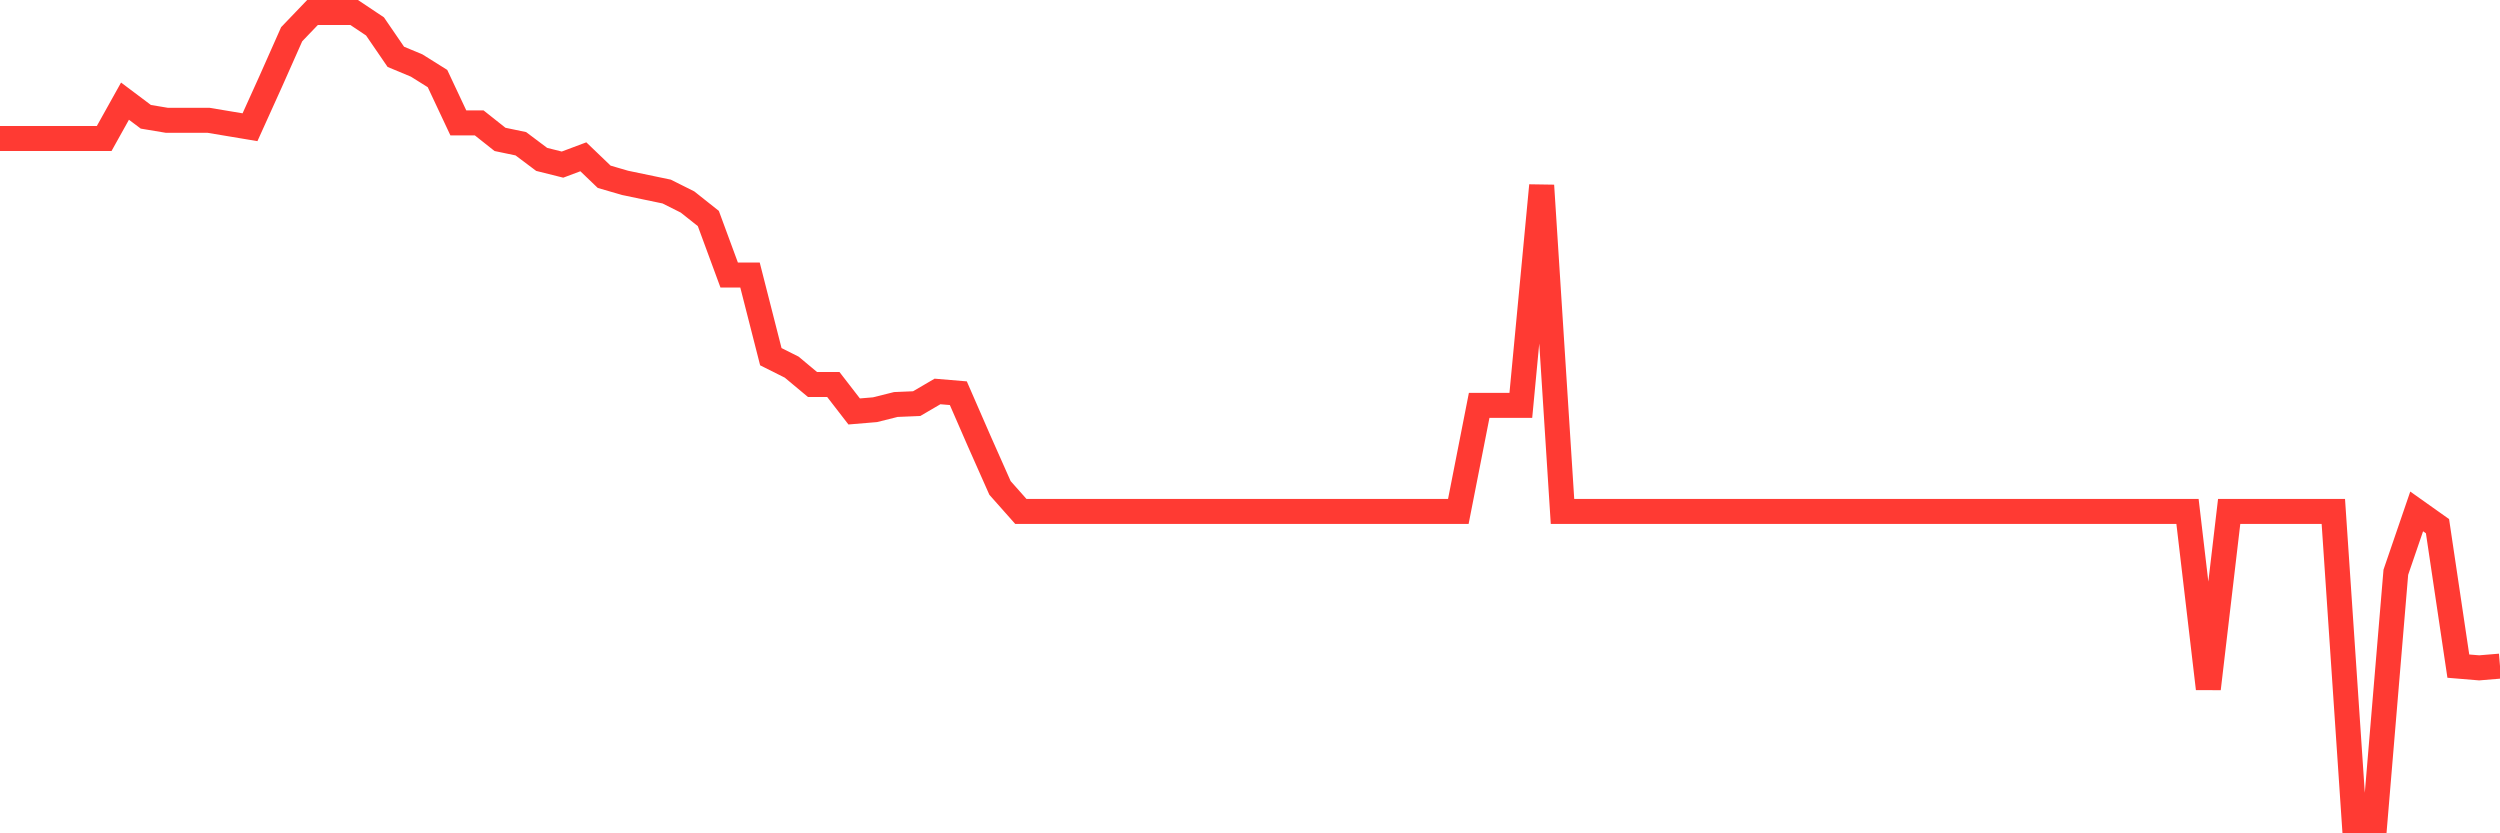 <svg
  xmlns="http://www.w3.org/2000/svg"
  xmlns:xlink="http://www.w3.org/1999/xlink"
  width="120"
  height="40"
  viewBox="0 0 120 40"
  preserveAspectRatio="none"
>
  <polyline
    points="0,6.649 1,6.649 2,6.649 3,6.649 4,6.649 5,6.649 6,4.855 7,5.606 8,5.773 9,5.773 10,5.773 11,5.94 12,6.107 13,3.896 14,1.643 15,0.6 16,0.6 17,0.6 18,1.268 19,2.728 20,3.145 21,3.771 22,5.898 23,5.898 24,6.691 25,6.9 26,7.651 27,7.901 28,7.526 29,8.485 30,8.777 31,8.986 32,9.194 33,9.695 34,10.488 35,13.2 36,13.2 37,17.121 38,17.622 39,18.456 40,18.456 41,19.75 42,19.666 43,19.416 44,19.374 45,18.79 46,18.874 47,21.168 48,23.421 49,24.548 50,24.548 51,24.548 52,24.548 53,24.548 54,24.548 55,24.548 56,24.548 57,24.548 58,24.548 59,24.548 60,24.548 61,24.548 62,24.548 63,24.548 64,24.548 65,24.548 66,24.548 67,24.548 68,24.548 69,24.548 70,24.548 71,19.458 72,19.458 73,19.458 74,8.902 75,24.548 76,24.548 77,24.548 78,24.548 79,24.548 80,24.548 81,24.548 82,24.548 83,24.548 84,24.548 85,24.548 86,24.548 87,24.548 88,24.548 89,24.548 90,24.548 91,24.548 92,24.548 93,24.548 94,24.548 95,24.548 96,24.548 97,24.548 98,24.548 99,24.548 100,24.548 101,24.548 102,24.548 103,24.548 104,24.548 105,24.548 106,33.058 107,24.548 108,24.548 109,24.548 110,24.548 111,24.548 112,24.548 113,39.4 114,39.4 115,27.468 116,24.548 117,25.257 118,31.974 119,32.057 120,31.974"
    fill="none"
    stroke="#ff3a33"
    stroke-width="1.2"
  >
  </polyline>
</svg>